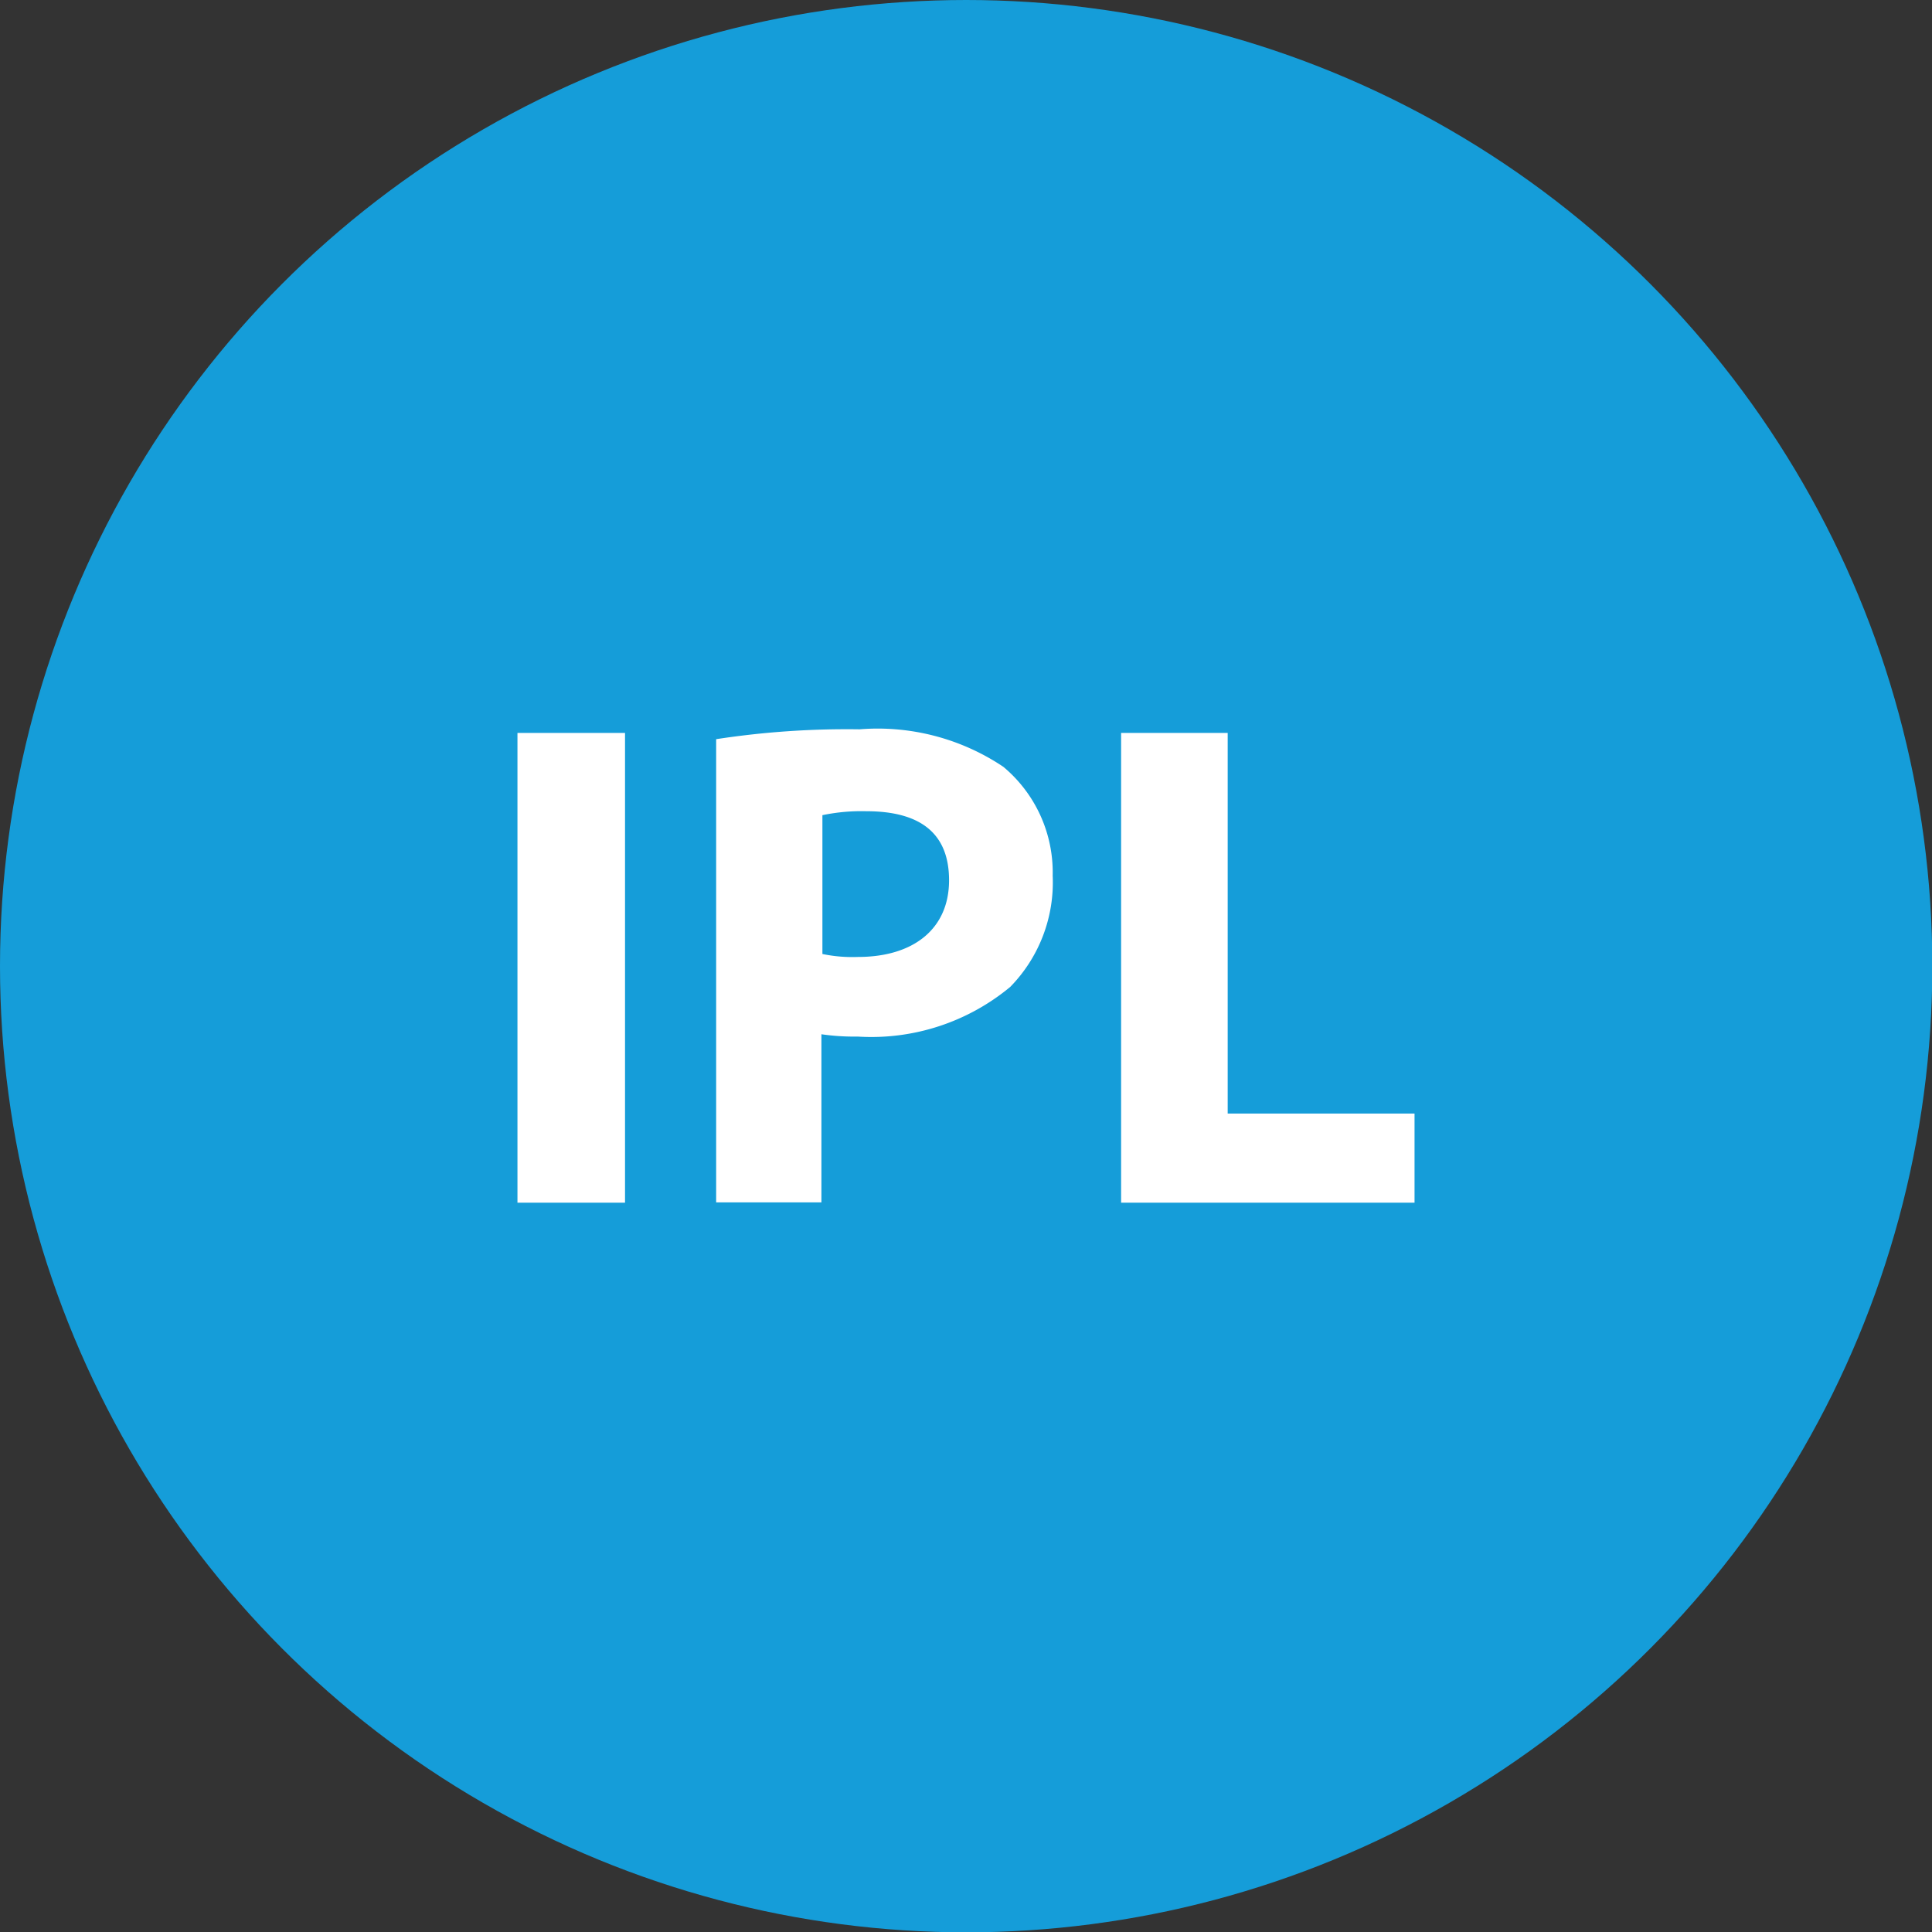 <svg xmlns="http://www.w3.org/2000/svg" viewBox="0 0 58.73 58.73"><rect x="0" y="0" width="58.73" height="58.73" fill="#333333" stroke="none"/><defs><style>.cls-1{fill:#159dd9;}.cls-2{fill:#fff;}</style></defs><g id="Ebene_2" data-name="Ebene 2"><g id="Ebene_1-2" data-name="Ebene 1"><circle class="cls-1" cx="29.37" cy="29.37" r="29.37"/><path class="cls-2" d="M19,22.28V36.56H15.73V22.28Z"/><path class="cls-2" d="M21.77,22.47a26.19,26.19,0,0,1,4.36-.3,6.86,6.86,0,0,1,4.37,1.14A4.18,4.18,0,0,1,32,26.62,4.54,4.54,0,0,1,30.71,30a6.61,6.61,0,0,1-4.64,1.51,6.92,6.92,0,0,1-1.1-.07v5.11h-3.2ZM25,29a4.47,4.47,0,0,0,1.08.09c1.71,0,2.77-.87,2.77-2.33s-.91-2.1-2.52-2.1a5.79,5.79,0,0,0-1.33.12Z"/><path class="cls-2" d="M34.08,22.28h3.24V33.85H43v2.71H34.08Z"/></g></g></svg>